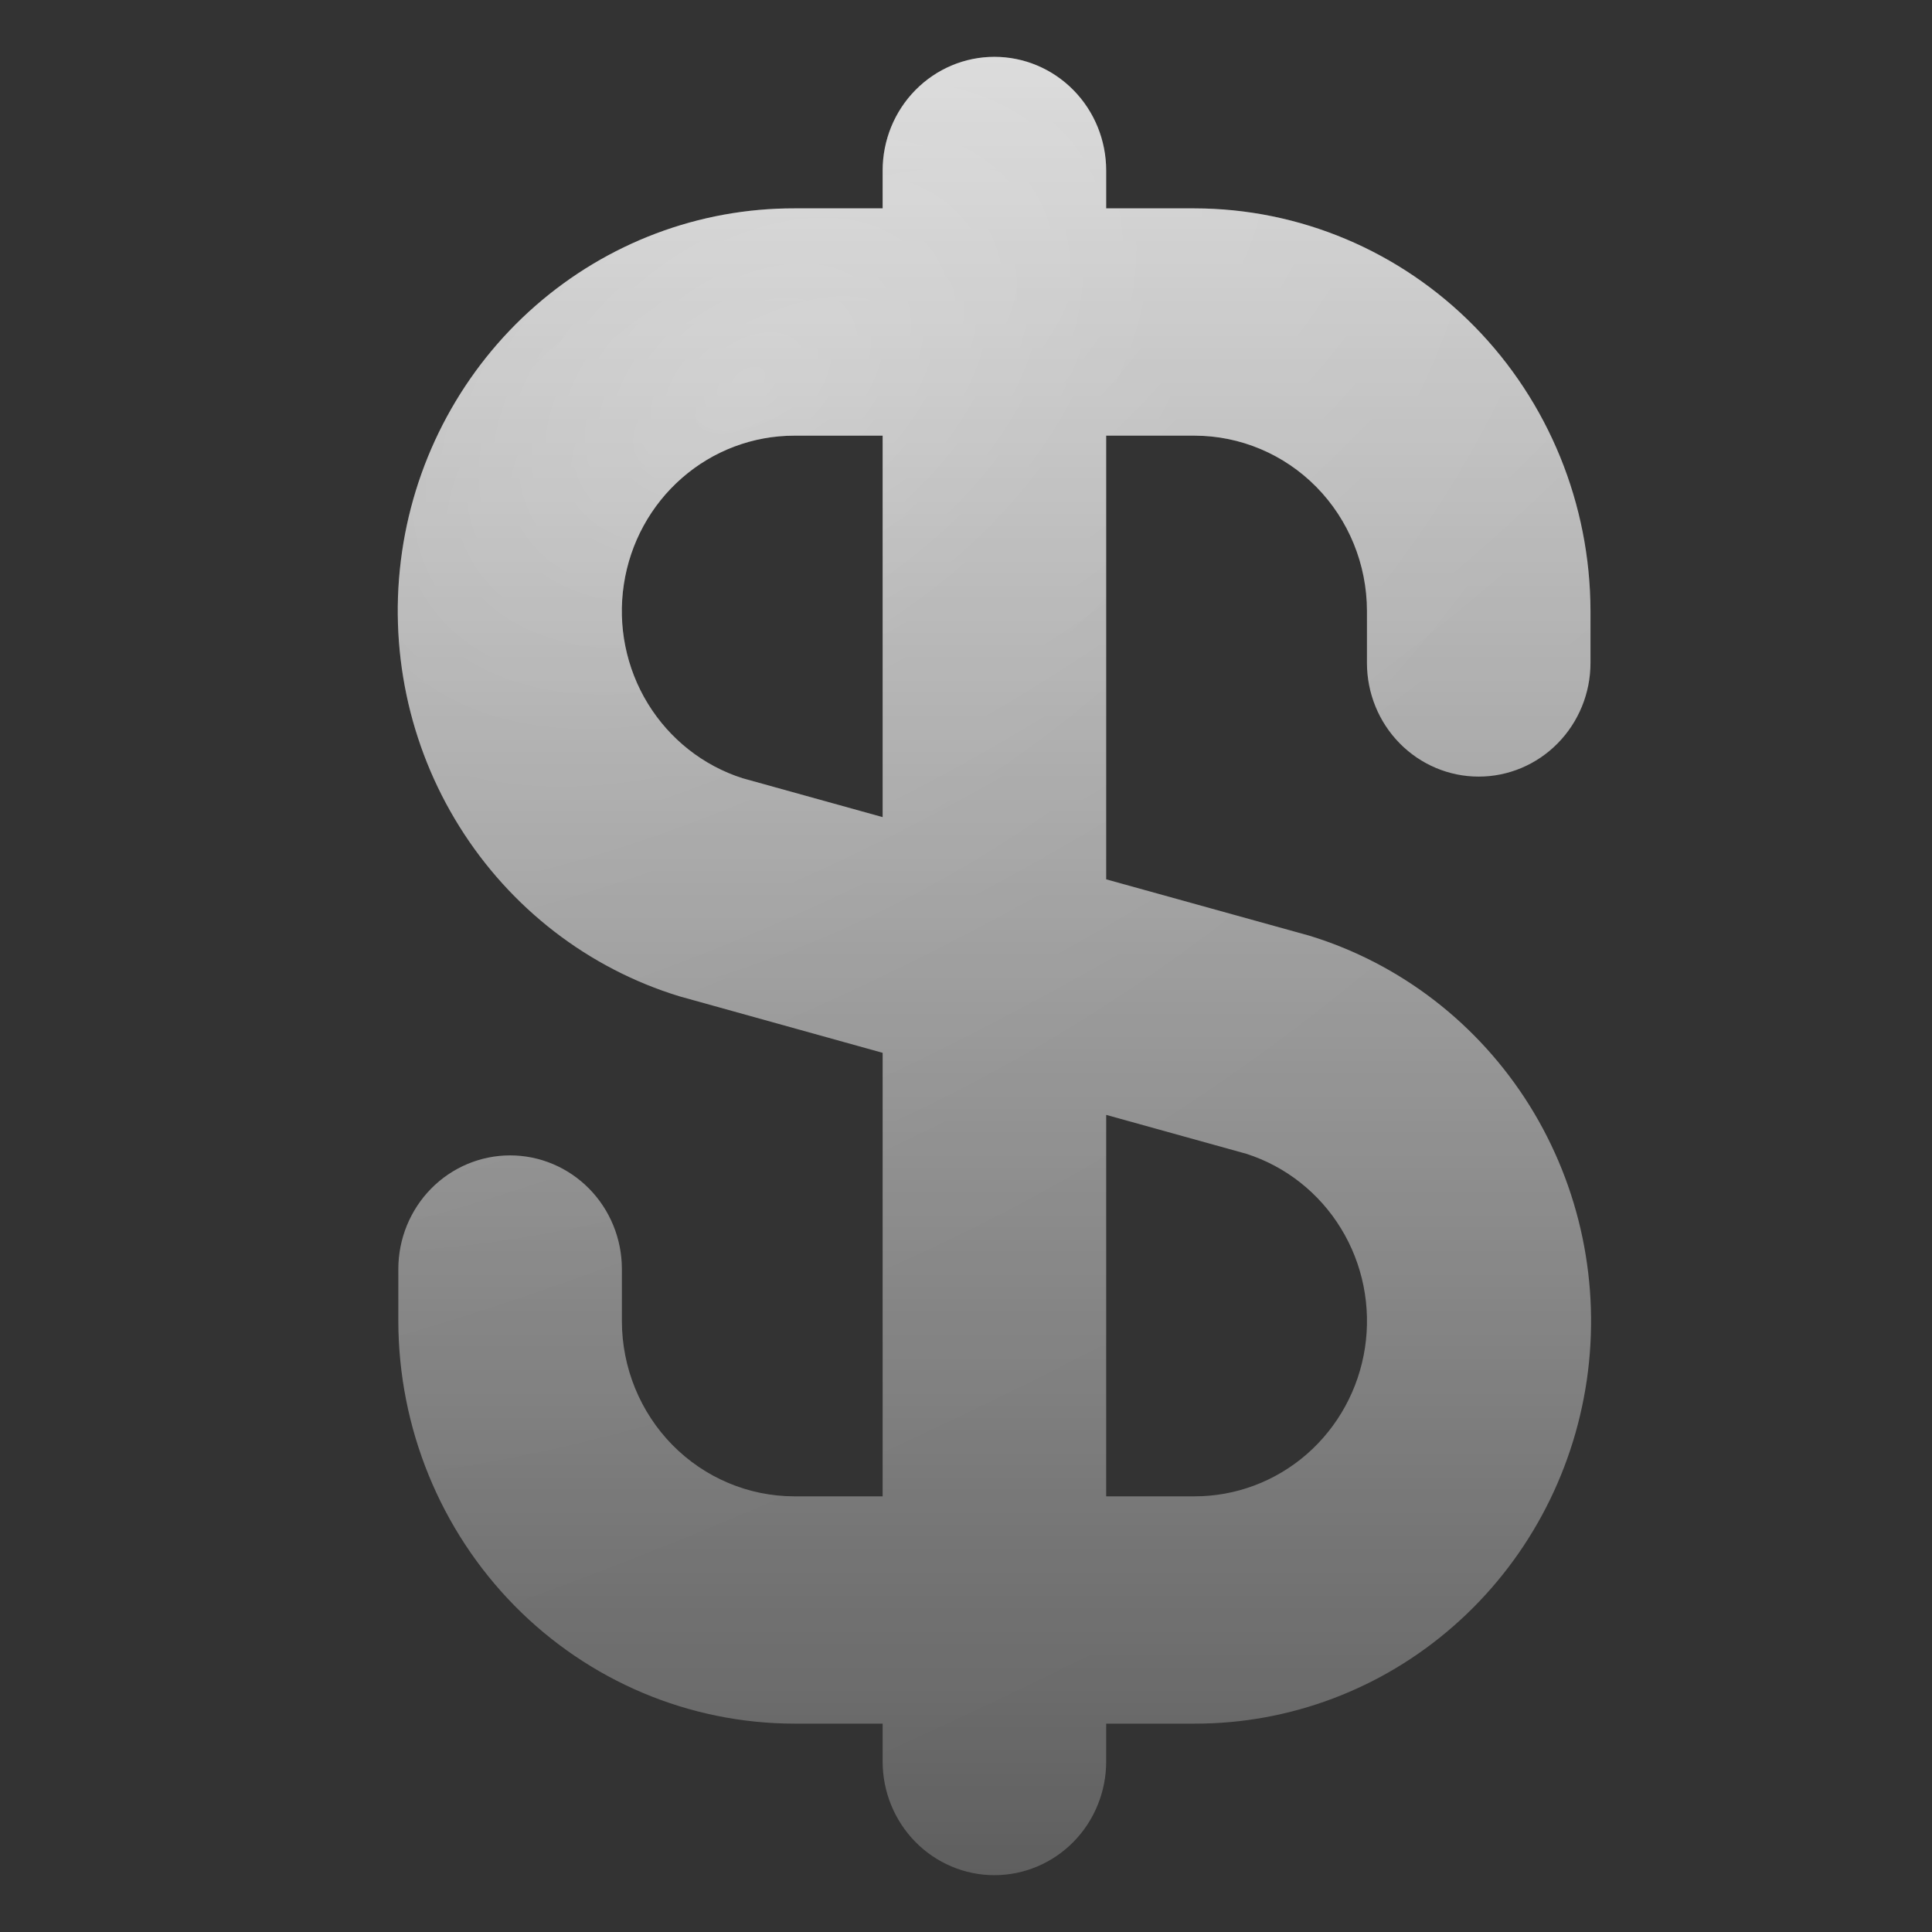 <svg width="34" height="34" viewBox="0 0 34 34" fill="none" xmlns="http://www.w3.org/2000/svg">
<rect x="0" y="0" width="34" height="34" fill="#333333" stroke="none"/>
<g clip-path="url(#clip0_5112_50463)">
<path d="M26.023 13.667C26.544 13.667 27.045 13.456 27.413 13.081C27.782 12.706 27.99 12.197 27.99 11.667V10.751C27.987 8.873 27.252 7.072 25.947 5.744C24.641 4.416 22.87 3.669 21.023 3.667H19.467V3C19.467 2.47 19.26 1.961 18.891 1.586C18.522 1.211 18.022 1 17.5 1C16.978 1 16.478 1.211 16.109 1.586C15.74 1.961 15.533 2.47 15.533 3V3.667H13.977C12.304 3.664 10.687 4.274 9.42 5.384C8.153 6.494 7.32 8.03 7.075 9.712C6.83 11.395 7.188 13.111 8.085 14.546C8.981 15.982 10.355 17.043 11.956 17.533L15.533 18.528V26.333H13.977C13.173 26.332 12.402 26.007 11.833 25.429C11.265 24.851 10.945 24.067 10.944 23.249V22.333C10.944 21.803 10.737 21.294 10.368 20.919C9.999 20.544 9.499 20.333 8.977 20.333C8.456 20.333 7.955 20.544 7.586 20.919C7.218 21.294 7.01 21.803 7.01 22.333V23.249C7.013 25.127 7.748 26.928 9.053 28.256C10.359 29.584 12.13 30.331 13.977 30.333H15.533V31C15.533 31.53 15.74 32.039 16.109 32.414C16.478 32.789 16.978 33 17.5 33C18.022 33 18.522 32.789 18.891 32.414C19.26 32.039 19.467 31.53 19.467 31V30.333H21.023C22.696 30.336 24.313 29.727 25.58 28.616C26.848 27.506 27.68 25.97 27.925 24.288C28.17 22.605 27.812 20.89 26.916 19.453C26.019 18.018 24.645 16.957 23.044 16.467L19.467 15.475V7.667H21.023C21.827 7.668 22.598 7.993 23.167 8.571C23.735 9.149 24.055 9.933 24.056 10.751V11.667C24.056 12.197 24.263 12.706 24.632 13.081C25.001 13.456 25.501 13.667 26.023 13.667ZM21.934 20.305C22.626 20.527 23.217 20.993 23.6 21.62C23.983 22.246 24.132 22.991 24.021 23.72C23.91 24.449 23.546 25.113 22.995 25.593C22.444 26.072 21.742 26.335 21.017 26.333H19.467V19.62L21.934 20.305ZM15.533 14.38L13.066 13.695C12.374 13.473 11.784 13.007 11.401 12.382C11.018 11.756 10.868 11.012 10.979 10.283C11.089 9.555 11.452 8.891 12.002 8.411C12.551 7.931 13.252 7.667 13.977 7.667H15.533V14.38Z" fill="url(#paint0_linear_5112_50463)"/>
<path d="M26.023 13.667C26.544 13.667 27.045 13.456 27.413 13.081C27.782 12.706 27.99 12.197 27.99 11.667V10.751C27.987 8.873 27.252 7.072 25.947 5.744C24.641 4.416 22.87 3.669 21.023 3.667H19.467V3C19.467 2.47 19.26 1.961 18.891 1.586C18.522 1.211 18.022 1 17.5 1C16.978 1 16.478 1.211 16.109 1.586C15.74 1.961 15.533 2.47 15.533 3V3.667H13.977C12.304 3.664 10.687 4.274 9.42 5.384C8.153 6.494 7.32 8.03 7.075 9.712C6.83 11.395 7.188 13.111 8.085 14.546C8.981 15.982 10.355 17.043 11.956 17.533L15.533 18.528V26.333H13.977C13.173 26.332 12.402 26.007 11.833 25.429C11.265 24.851 10.945 24.067 10.944 23.249V22.333C10.944 21.803 10.737 21.294 10.368 20.919C9.999 20.544 9.499 20.333 8.977 20.333C8.456 20.333 7.955 20.544 7.586 20.919C7.218 21.294 7.01 21.803 7.01 22.333V23.249C7.013 25.127 7.748 26.928 9.053 28.256C10.359 29.584 12.13 30.331 13.977 30.333H15.533V31C15.533 31.53 15.74 32.039 16.109 32.414C16.478 32.789 16.978 33 17.5 33C18.022 33 18.522 32.789 18.891 32.414C19.26 32.039 19.467 31.53 19.467 31V30.333H21.023C22.696 30.336 24.313 29.727 25.58 28.616C26.848 27.506 27.68 25.97 27.925 24.288C28.17 22.605 27.812 20.89 26.916 19.453C26.019 18.018 24.645 16.957 23.044 16.467L19.467 15.475V7.667H21.023C21.827 7.668 22.598 7.993 23.167 8.571C23.735 9.149 24.055 9.933 24.056 10.751V11.667C24.056 12.197 24.263 12.706 24.632 13.081C25.001 13.456 25.501 13.667 26.023 13.667ZM21.934 20.305C22.626 20.527 23.217 20.993 23.6 21.62C23.983 22.246 24.132 22.991 24.021 23.72C23.91 24.449 23.546 25.113 22.995 25.593C22.444 26.072 21.742 26.335 21.017 26.333H19.467V19.62L21.934 20.305ZM15.533 14.38L13.066 13.695C12.374 13.473 11.784 13.007 11.401 12.382C11.018 11.756 10.868 11.012 10.979 10.283C11.089 9.555 11.452 8.891 12.002 8.411C12.551 7.931 13.252 7.667 13.977 7.667H15.533V14.38Z" fill="url(#paint1_radial_5112_50463)" fill-opacity="0.2" style="mix-blend-mode:plus-lighter"/>
<path d="M26.023 13.667C26.544 13.667 27.045 13.456 27.413 13.081C27.782 12.706 27.99 12.197 27.99 11.667V10.751C27.987 8.873 27.252 7.072 25.947 5.744C24.641 4.416 22.87 3.669 21.023 3.667H19.467V3C19.467 2.47 19.26 1.961 18.891 1.586C18.522 1.211 18.022 1 17.5 1C16.978 1 16.478 1.211 16.109 1.586C15.74 1.961 15.533 2.47 15.533 3V3.667H13.977C12.304 3.664 10.687 4.274 9.42 5.384C8.153 6.494 7.32 8.03 7.075 9.712C6.83 11.395 7.188 13.111 8.085 14.546C8.981 15.982 10.355 17.043 11.956 17.533L15.533 18.528V26.333H13.977C13.173 26.332 12.402 26.007 11.833 25.429C11.265 24.851 10.945 24.067 10.944 23.249V22.333C10.944 21.803 10.737 21.294 10.368 20.919C9.999 20.544 9.499 20.333 8.977 20.333C8.456 20.333 7.955 20.544 7.586 20.919C7.218 21.294 7.01 21.803 7.01 22.333V23.249C7.013 25.127 7.748 26.928 9.053 28.256C10.359 29.584 12.13 30.331 13.977 30.333H15.533V31C15.533 31.53 15.74 32.039 16.109 32.414C16.478 32.789 16.978 33 17.5 33C18.022 33 18.522 32.789 18.891 32.414C19.26 32.039 19.467 31.53 19.467 31V30.333H21.023C22.696 30.336 24.313 29.727 25.58 28.616C26.848 27.506 27.68 25.97 27.925 24.288C28.17 22.605 27.812 20.89 26.916 19.453C26.019 18.018 24.645 16.957 23.044 16.467L19.467 15.475V7.667H21.023C21.827 7.668 22.598 7.993 23.167 8.571C23.735 9.149 24.055 9.933 24.056 10.751V11.667C24.056 12.197 24.263 12.706 24.632 13.081C25.001 13.456 25.501 13.667 26.023 13.667ZM21.934 20.305C22.626 20.527 23.217 20.993 23.6 21.62C23.983 22.246 24.132 22.991 24.021 23.72C23.91 24.449 23.546 25.113 22.995 25.593C22.444 26.072 21.742 26.335 21.017 26.333H19.467V19.62L21.934 20.305ZM15.533 14.38L13.066 13.695C12.374 13.473 11.784 13.007 11.401 12.382C11.018 11.756 10.868 11.012 10.979 10.283C11.089 9.555 11.452 8.891 12.002 8.411C12.551 7.931 13.252 7.667 13.977 7.667H15.533V14.38Z" fill="url(#paint2_radial_5112_50463)" fill-opacity="0.15" style="mix-blend-mode:plus-lighter"/>
</g>
<defs>
<linearGradient id="paint0_linear_5112_50463" x1="17.5" y1="1" x2="17.5" y2="33" gradientUnits="userSpaceOnUse">
<stop stop-color="white" stop-opacity="0.8"/>
<stop offset="1" stop-color="white" stop-opacity="0.2"/>
</linearGradient>
<radialGradient id="paint1_radial_5112_50463" cx="0" cy="0" r="1" gradientUnits="userSpaceOnUse" gradientTransform="translate(13.257 6.589) rotate(55.203) scale(16.658 26.007)">
<stop stop-color="white" stop-opacity="0.8"/>
<stop offset="0.307" stop-color="white" stop-opacity="0.2"/>
<stop offset="1" stop-color="white" stop-opacity="0"/>
</radialGradient>
<radialGradient id="paint2_radial_5112_50463" cx="0" cy="0" r="1" gradientUnits="userSpaceOnUse" gradientTransform="translate(13.257 6.589) rotate(59.888) scale(49.649 112.015)">
<stop stop-color="white" stop-opacity="0.8"/>
<stop offset="0.252" stop-color="white" stop-opacity="0.2"/>
<stop offset="1" stop-color="white" stop-opacity="0"/>
</radialGradient>
<clipPath id="clip0_5112_50463">
<rect width="34" height="34" fill="white"/>
</clipPath>
</defs>
</svg>
